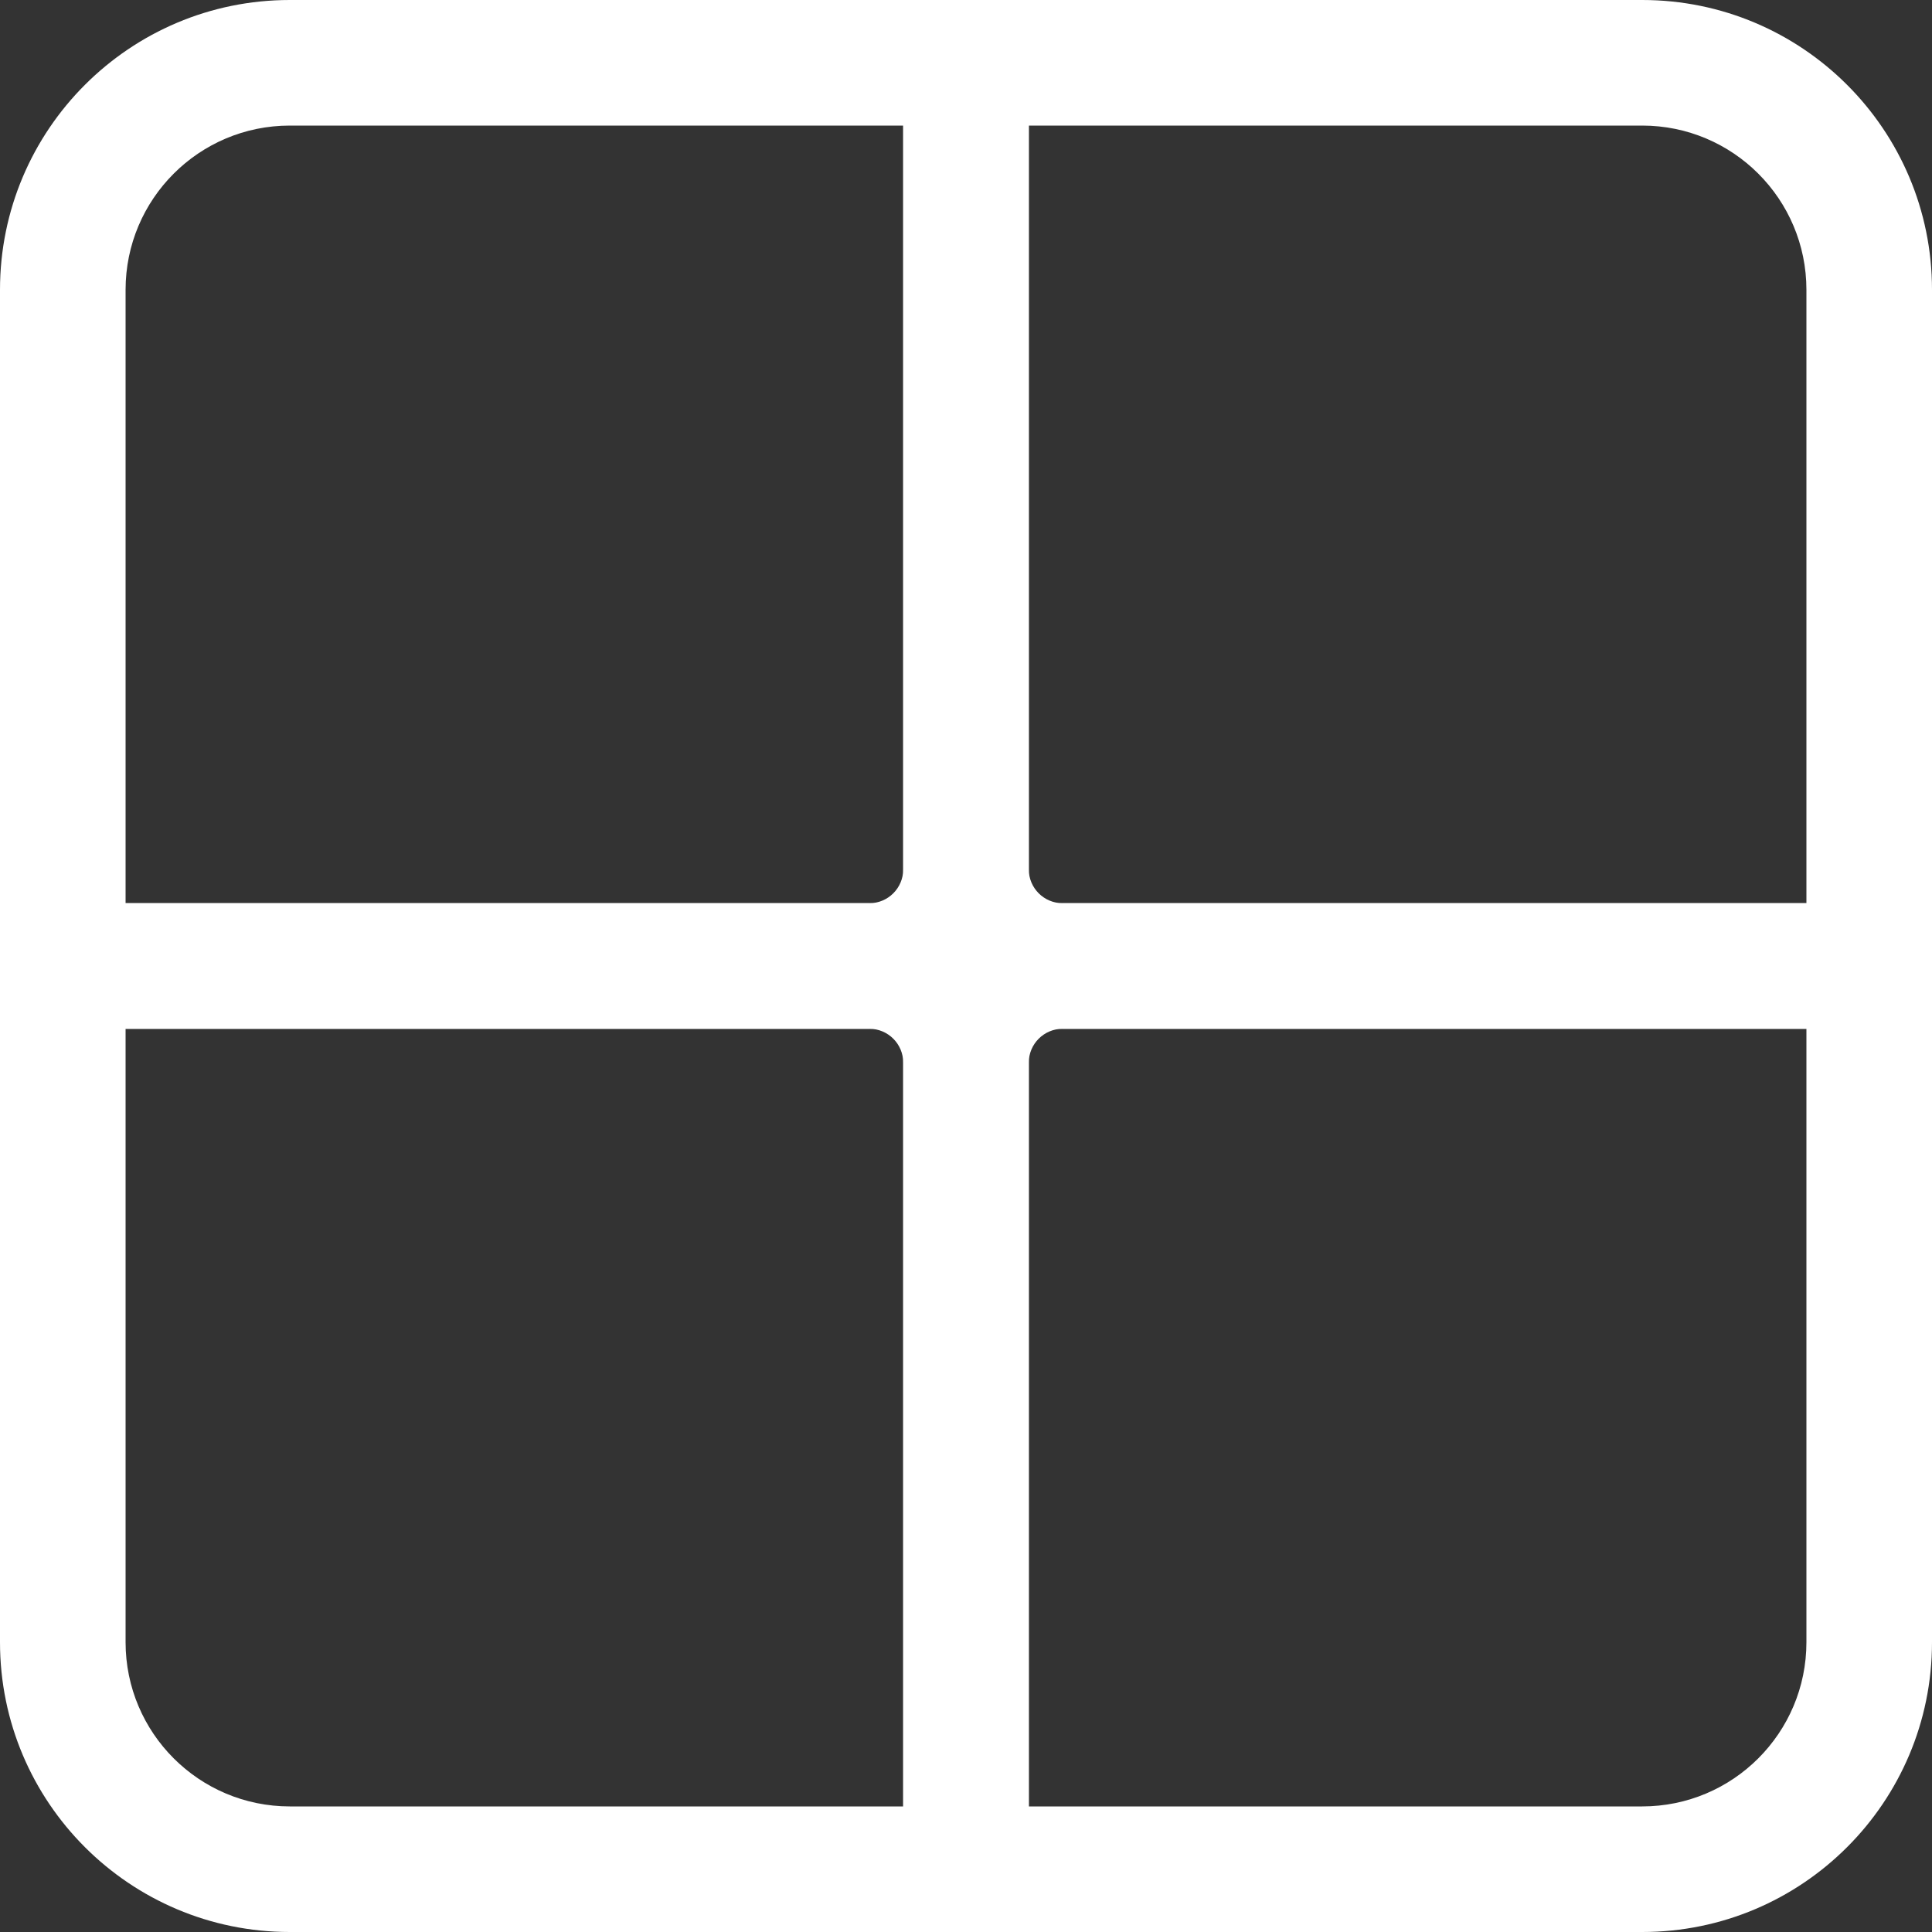 <svg width="20" height="20" viewBox="0 0 20 20" fill="none" xmlns="http://www.w3.org/2000/svg">
<rect x="0" y="0" width="20" height="20" fill="#333333" stroke="none"/>
<g id="building.construction">
<g id="icon">
<path fill-rule="evenodd" clip-rule="evenodd" d="M17 1.3H3C2.061 1.3 1.3 2.061 1.3 3V17C1.3 17.939 2.061 18.7 3 18.7H17C17.939 18.7 18.7 17.939 18.7 17V3C18.7 2.061 17.939 1.3 17 1.3ZM3 0C1.343 0 0 1.343 0 3V17C0 18.657 1.343 20 3 20H17C18.657 20 20 18.657 20 17V3C20 1.343 18.657 0 17 0H3Z" fill="white"/>
<path fill-rule="evenodd" clip-rule="evenodd" d="M10.65 1V9C10.65 9.911 9.911 10.65 9 10.65H1V9.35H9C9.193 9.35 9.35 9.193 9.35 9V1H10.65Z" fill="white"/>
<path fill-rule="evenodd" clip-rule="evenodd" d="M10.65 19V11C10.65 10.089 9.911 9.35 9 9.35H1V10.65H9C9.193 10.65 9.35 10.807 9.35 11V19H10.65Z" fill="white"/>
<path fill-rule="evenodd" clip-rule="evenodd" d="M9.35 1V9C9.35 9.911 10.089 10.65 11 10.65H19V9.35H11C10.807 9.35 10.65 9.193 10.65 9V1H9.35Z" fill="white"/>
<path fill-rule="evenodd" clip-rule="evenodd" d="M9.35 19V11C9.35 10.089 10.089 9.35 11 9.35H19V10.65H11C10.807 10.65 10.65 10.807 10.65 11V19H9.35Z" fill="white"/>
</g>
</g>
</svg>
